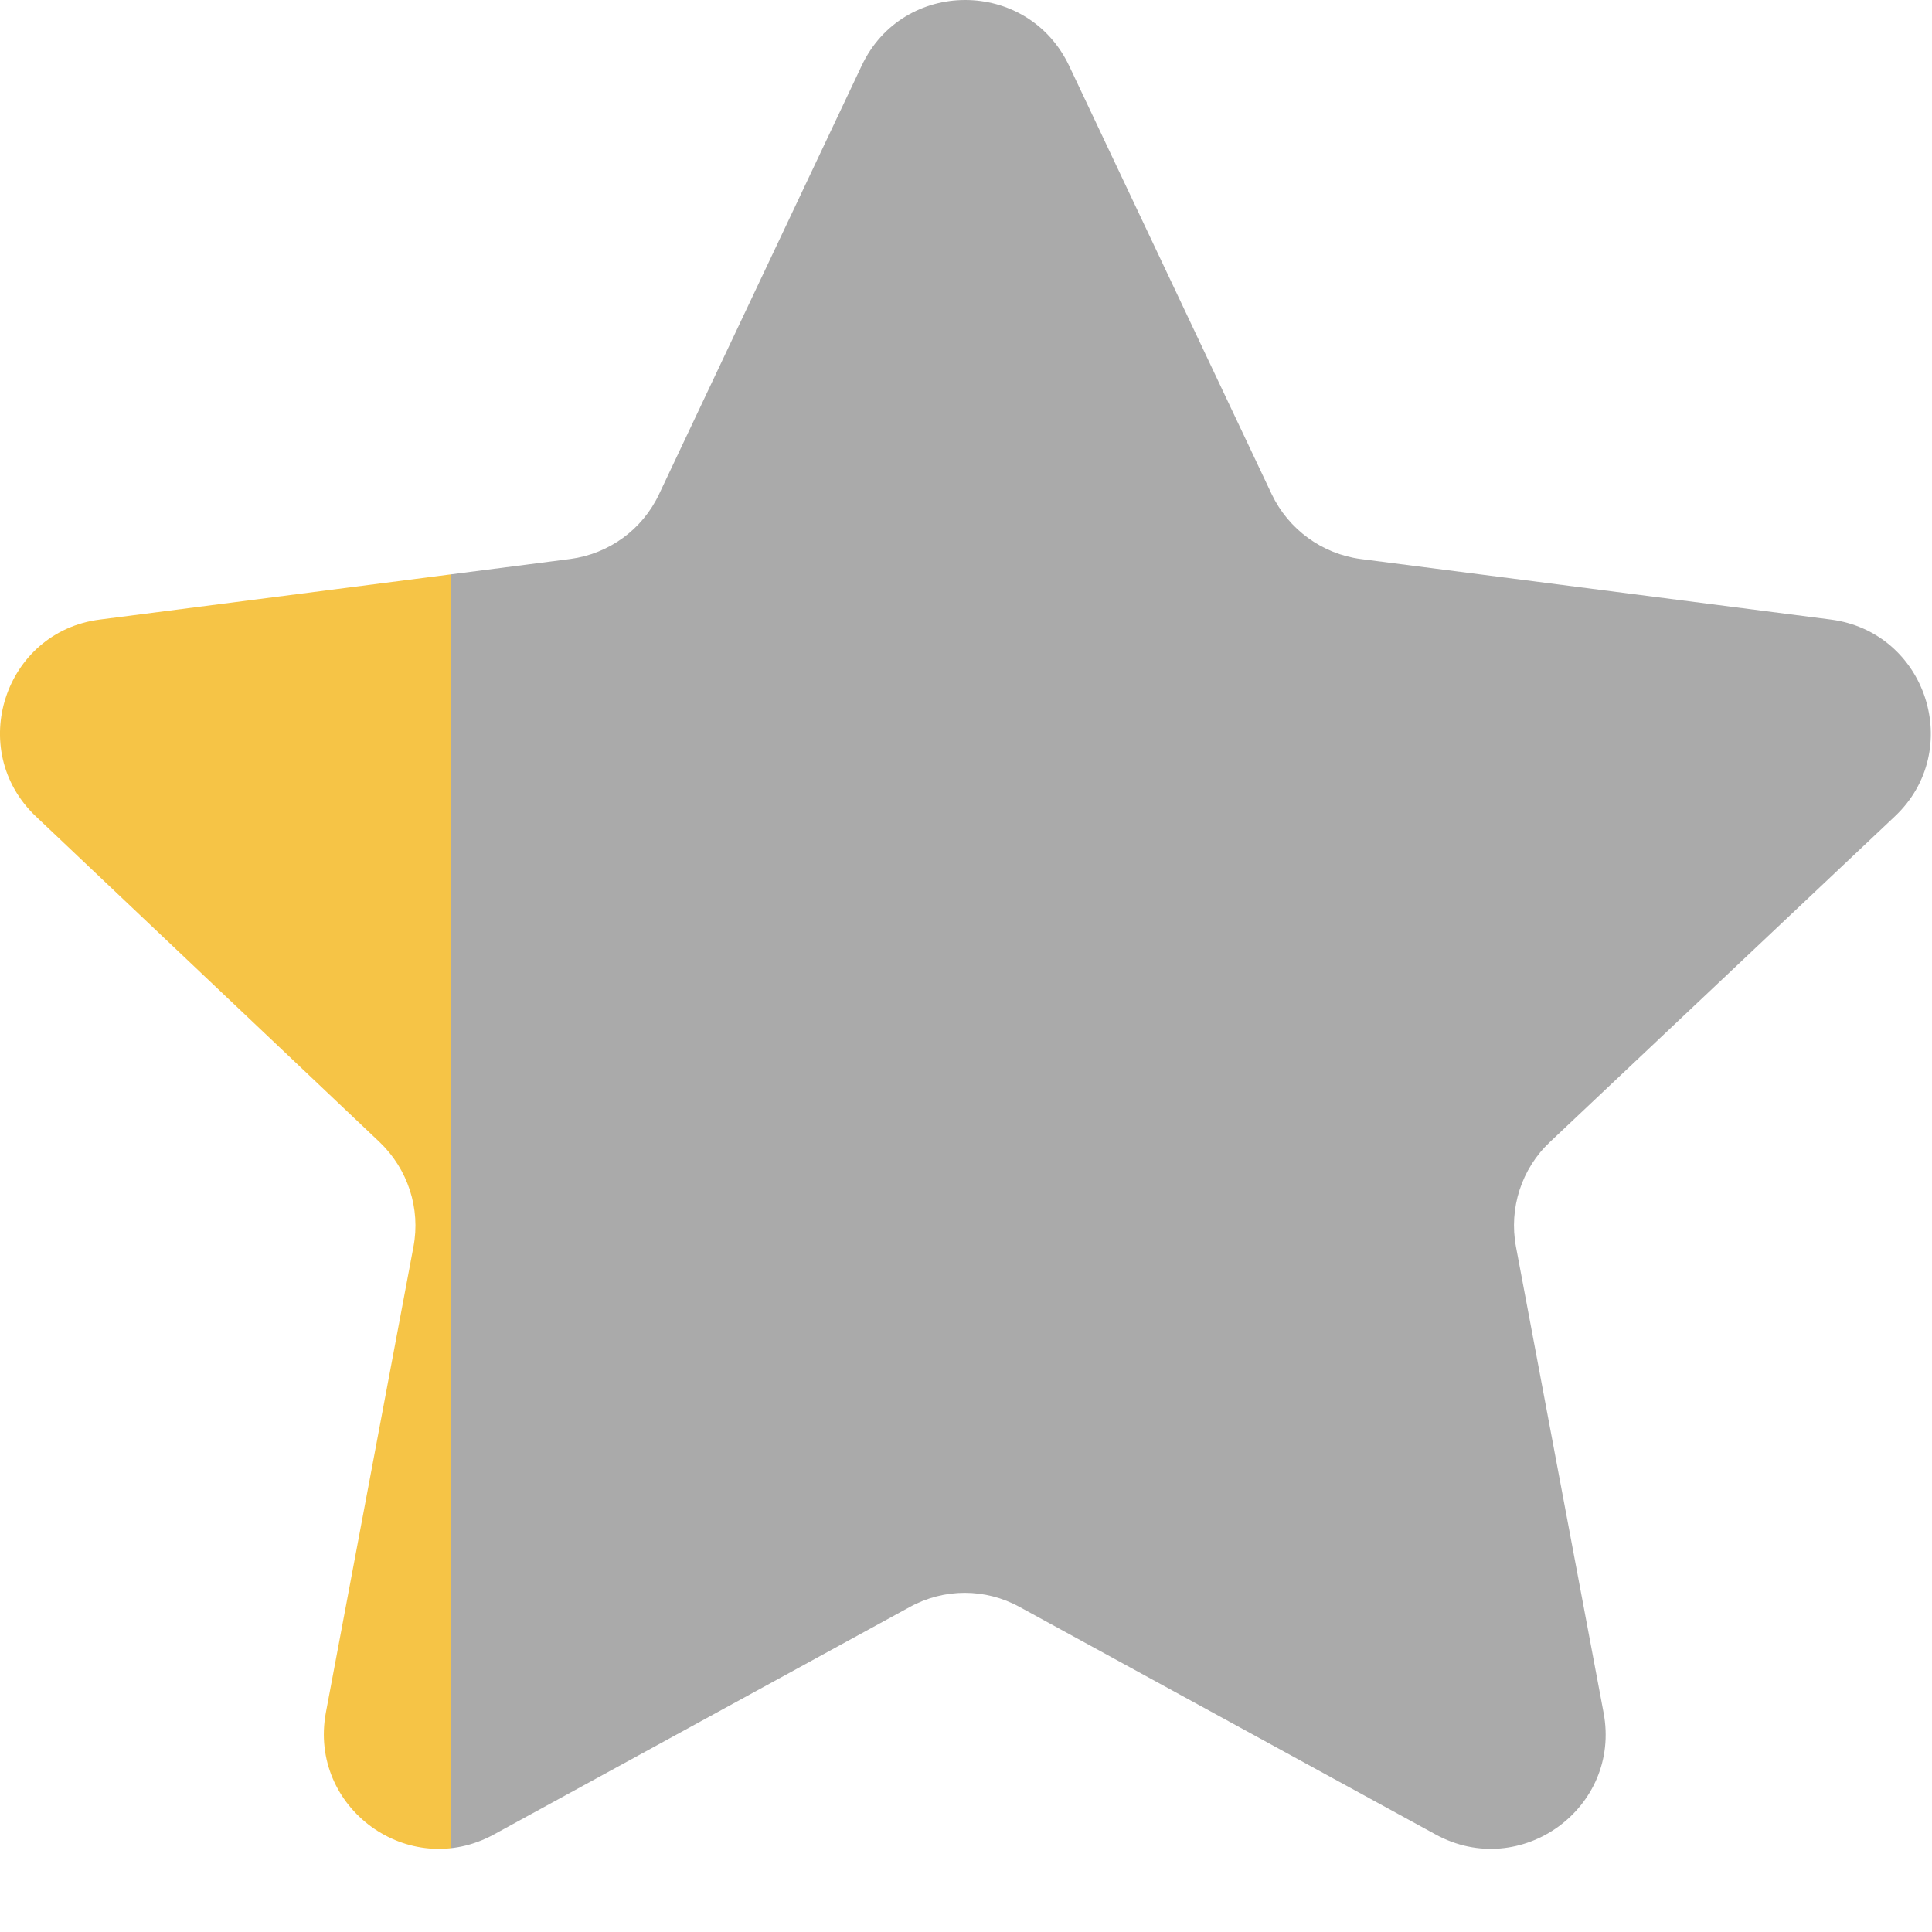 <svg width="45" height="45" viewBox="0 0 45 45" fill="none" xmlns="http://www.w3.org/2000/svg">
  <defs>
    <clipPath id="clip">
      <rect x="0" y="0" width="10.5" height="45" />
    </clipPath>
    <clipPath id="clip2">
      <rect x="10.5" y="0" width="34.5" height="45" />
    </clipPath>
  </defs>

  <g clip-path="url(#clip)">
    <path d="M0.84 19.02C-0.8 17.47 0.1 14.71 2.33 14.43L13.28 13.02C14.181 12.9 14.96 12.34 15.351 11.51L20.07 1.53C21.03 -0.51 23.93 -0.51 24.901 1.53L29.62 11.51C30.011 12.33 30.791 12.9 31.691 13.02L42.641 14.43C44.88 14.72 45.77 17.48 44.13 19.02L36.1 26.6C35.441 27.22 35.141 28.14 35.31 29.04L37.35 39.89C37.77 42.11 35.42 43.81 33.441 42.73L23.75 37.43C22.951 36.99 21.991 36.99 21.191 37.43L11.501 42.73C9.52 43.81 7.18 42.11 7.59 39.89L9.63 29.04C9.8 28.15 9.5 27.23 8.84 26.6L0.84 19.02Z" fill="#F6C446"/>
  </g>
  <g clip-path="url(#clip2)">
    <path d="M0.84 19.02C-0.8 17.47 0.1 14.71 2.33 14.43L13.28 13.02C14.181 12.9 14.96 12.34 15.351 11.51L20.07 1.53C21.03 -0.51 23.93 -0.51 24.901 1.53L29.62 11.51C30.011 12.33 30.791 12.9 31.691 13.02L42.641 14.43C44.88 14.72 45.77 17.48 44.13 19.02L36.1 26.6C35.441 27.22 35.141 28.14 35.31 29.04L37.35 39.89C37.77 42.11 35.42 43.81 33.441 42.73L23.75 37.43C22.951 36.99 21.991 36.99 21.191 37.43L11.501 42.73C9.52 43.81 7.18 42.11 7.59 39.89L9.63 29.04C9.8 28.15 9.5 27.23 8.84 26.6L0.84 19.02Z" fill="#aaa"/>
  </g>
</svg>
